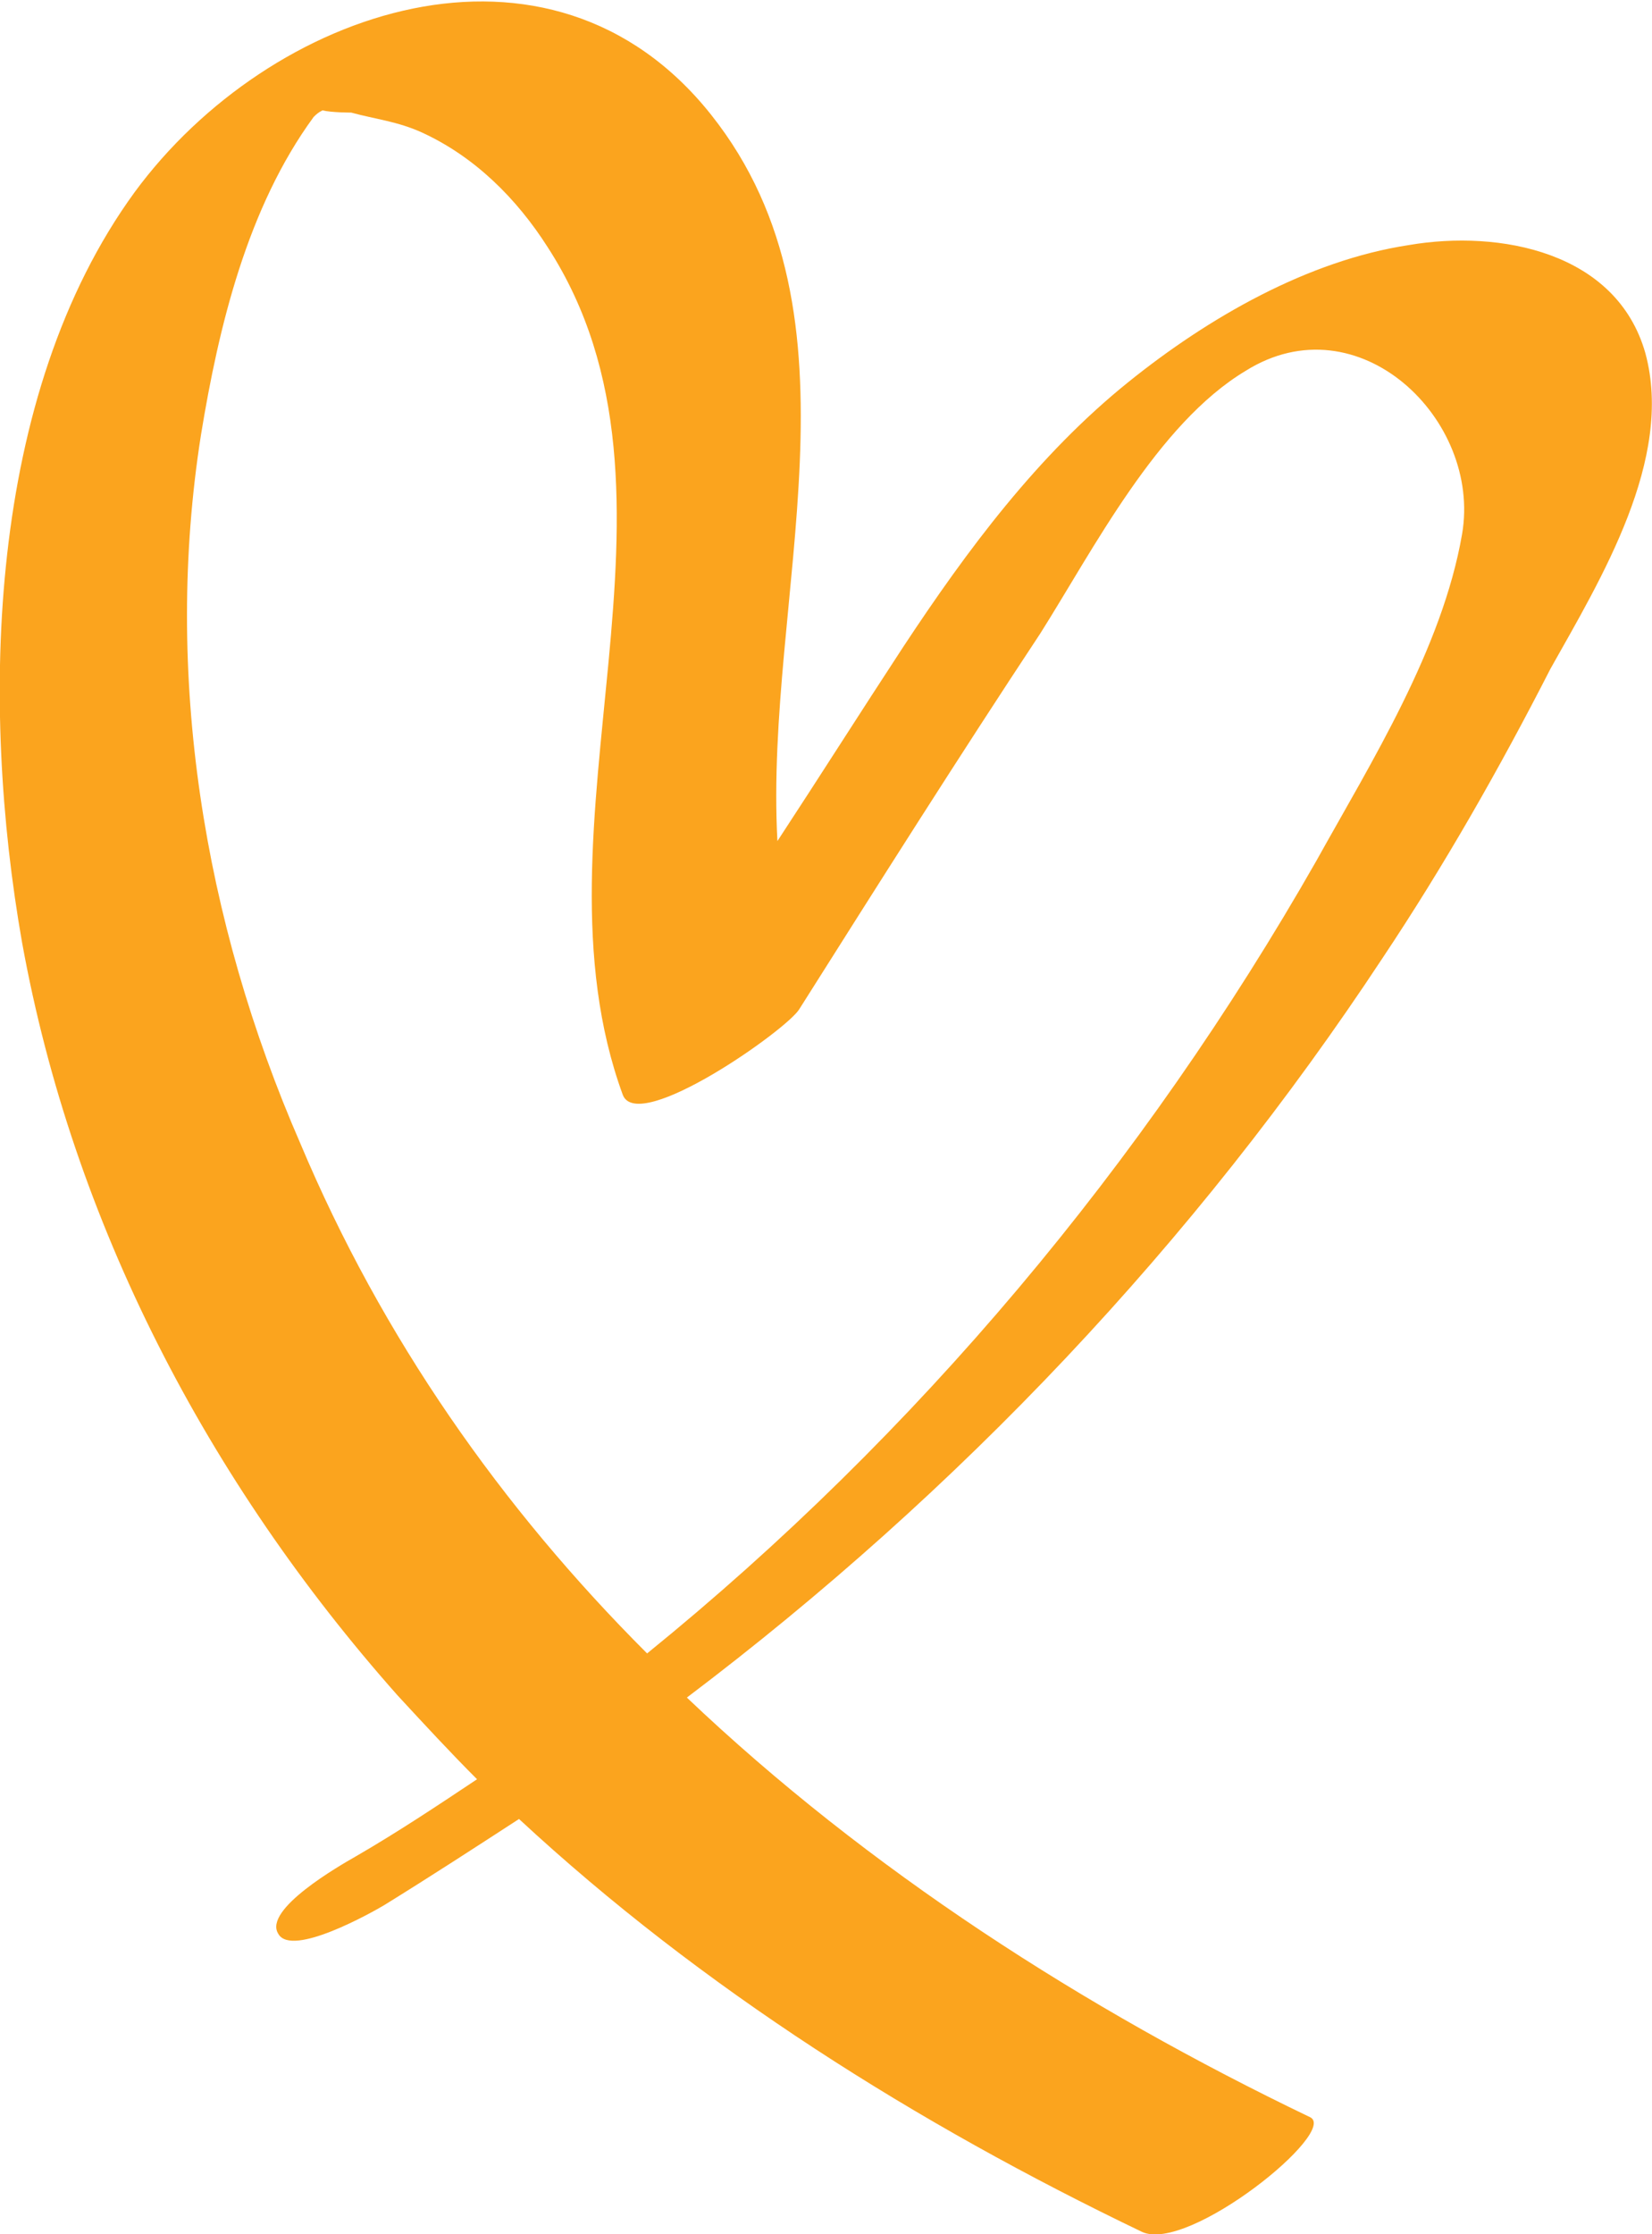 <?xml version="1.0" encoding="UTF-8"?> <svg xmlns="http://www.w3.org/2000/svg" width="125" height="169" viewBox="0 0 125 169" fill="none"><g clip-path="url(#clip0_5_88)"><path d="M124.499 26.719C122.326 19.038 113.469 17.368 106.618 18.537C98.93 19.706 91.41 24.047 85.394 28.89C78.543 34.401 73.195 41.582 68.349 48.93C65.174 53.773 61.999 58.783 58.824 63.626C57.821 45.089 66.009 24.047 53.81 8.684C41.611 -6.68 20.388 0.668 10.194 14.529C-1.003 29.892 -1.504 53.272 1.671 71.307C5.515 92.516 15.709 112.054 30.08 128.253C32.086 130.424 34.091 132.595 36.096 134.599C33.088 136.603 30.08 138.607 26.905 140.444C25.735 141.112 19.886 144.452 21.056 146.289C22.059 148.125 28.242 144.619 29.078 144.118C32.587 141.947 35.929 139.776 39.271 137.605C53.142 150.463 69.352 160.65 86.397 168.833C89.906 170.503 101.437 161.151 99.098 160.149C82.052 151.966 65.675 141.446 51.972 128.42C72.527 112.889 90.408 94.019 104.612 72.476C109.291 65.463 113.469 58.115 117.313 50.6C121.156 43.753 126.671 34.735 124.499 26.719ZM110.628 40.413C109.124 49.097 103.777 57.614 99.599 65.129C86.564 88.007 69.352 108.547 48.964 125.08C37.934 114.058 28.91 101.2 22.727 86.504C15.374 69.637 12.366 50.934 15.207 32.898C16.544 24.715 18.717 15.698 23.73 8.851C23.897 8.684 24.064 8.517 24.398 8.35C25.067 8.517 26.571 8.517 26.571 8.517C28.409 9.018 30.08 9.185 31.918 10.02C35.929 11.857 39.104 15.03 41.444 18.704C53.643 37.574 39.606 62.289 47.126 82.83C48.295 85.836 59.659 77.82 60.495 76.317C66.511 66.798 72.527 57.28 78.71 47.928C82.721 41.582 87.567 32.063 94.251 28.055C102.774 22.712 112.132 31.729 110.628 40.413Z" fill="#FBA41E"></path></g><defs><clipPath id="clip0_5_88"><rect width="125" height="169" fill="white"></rect></clipPath></defs></svg> 